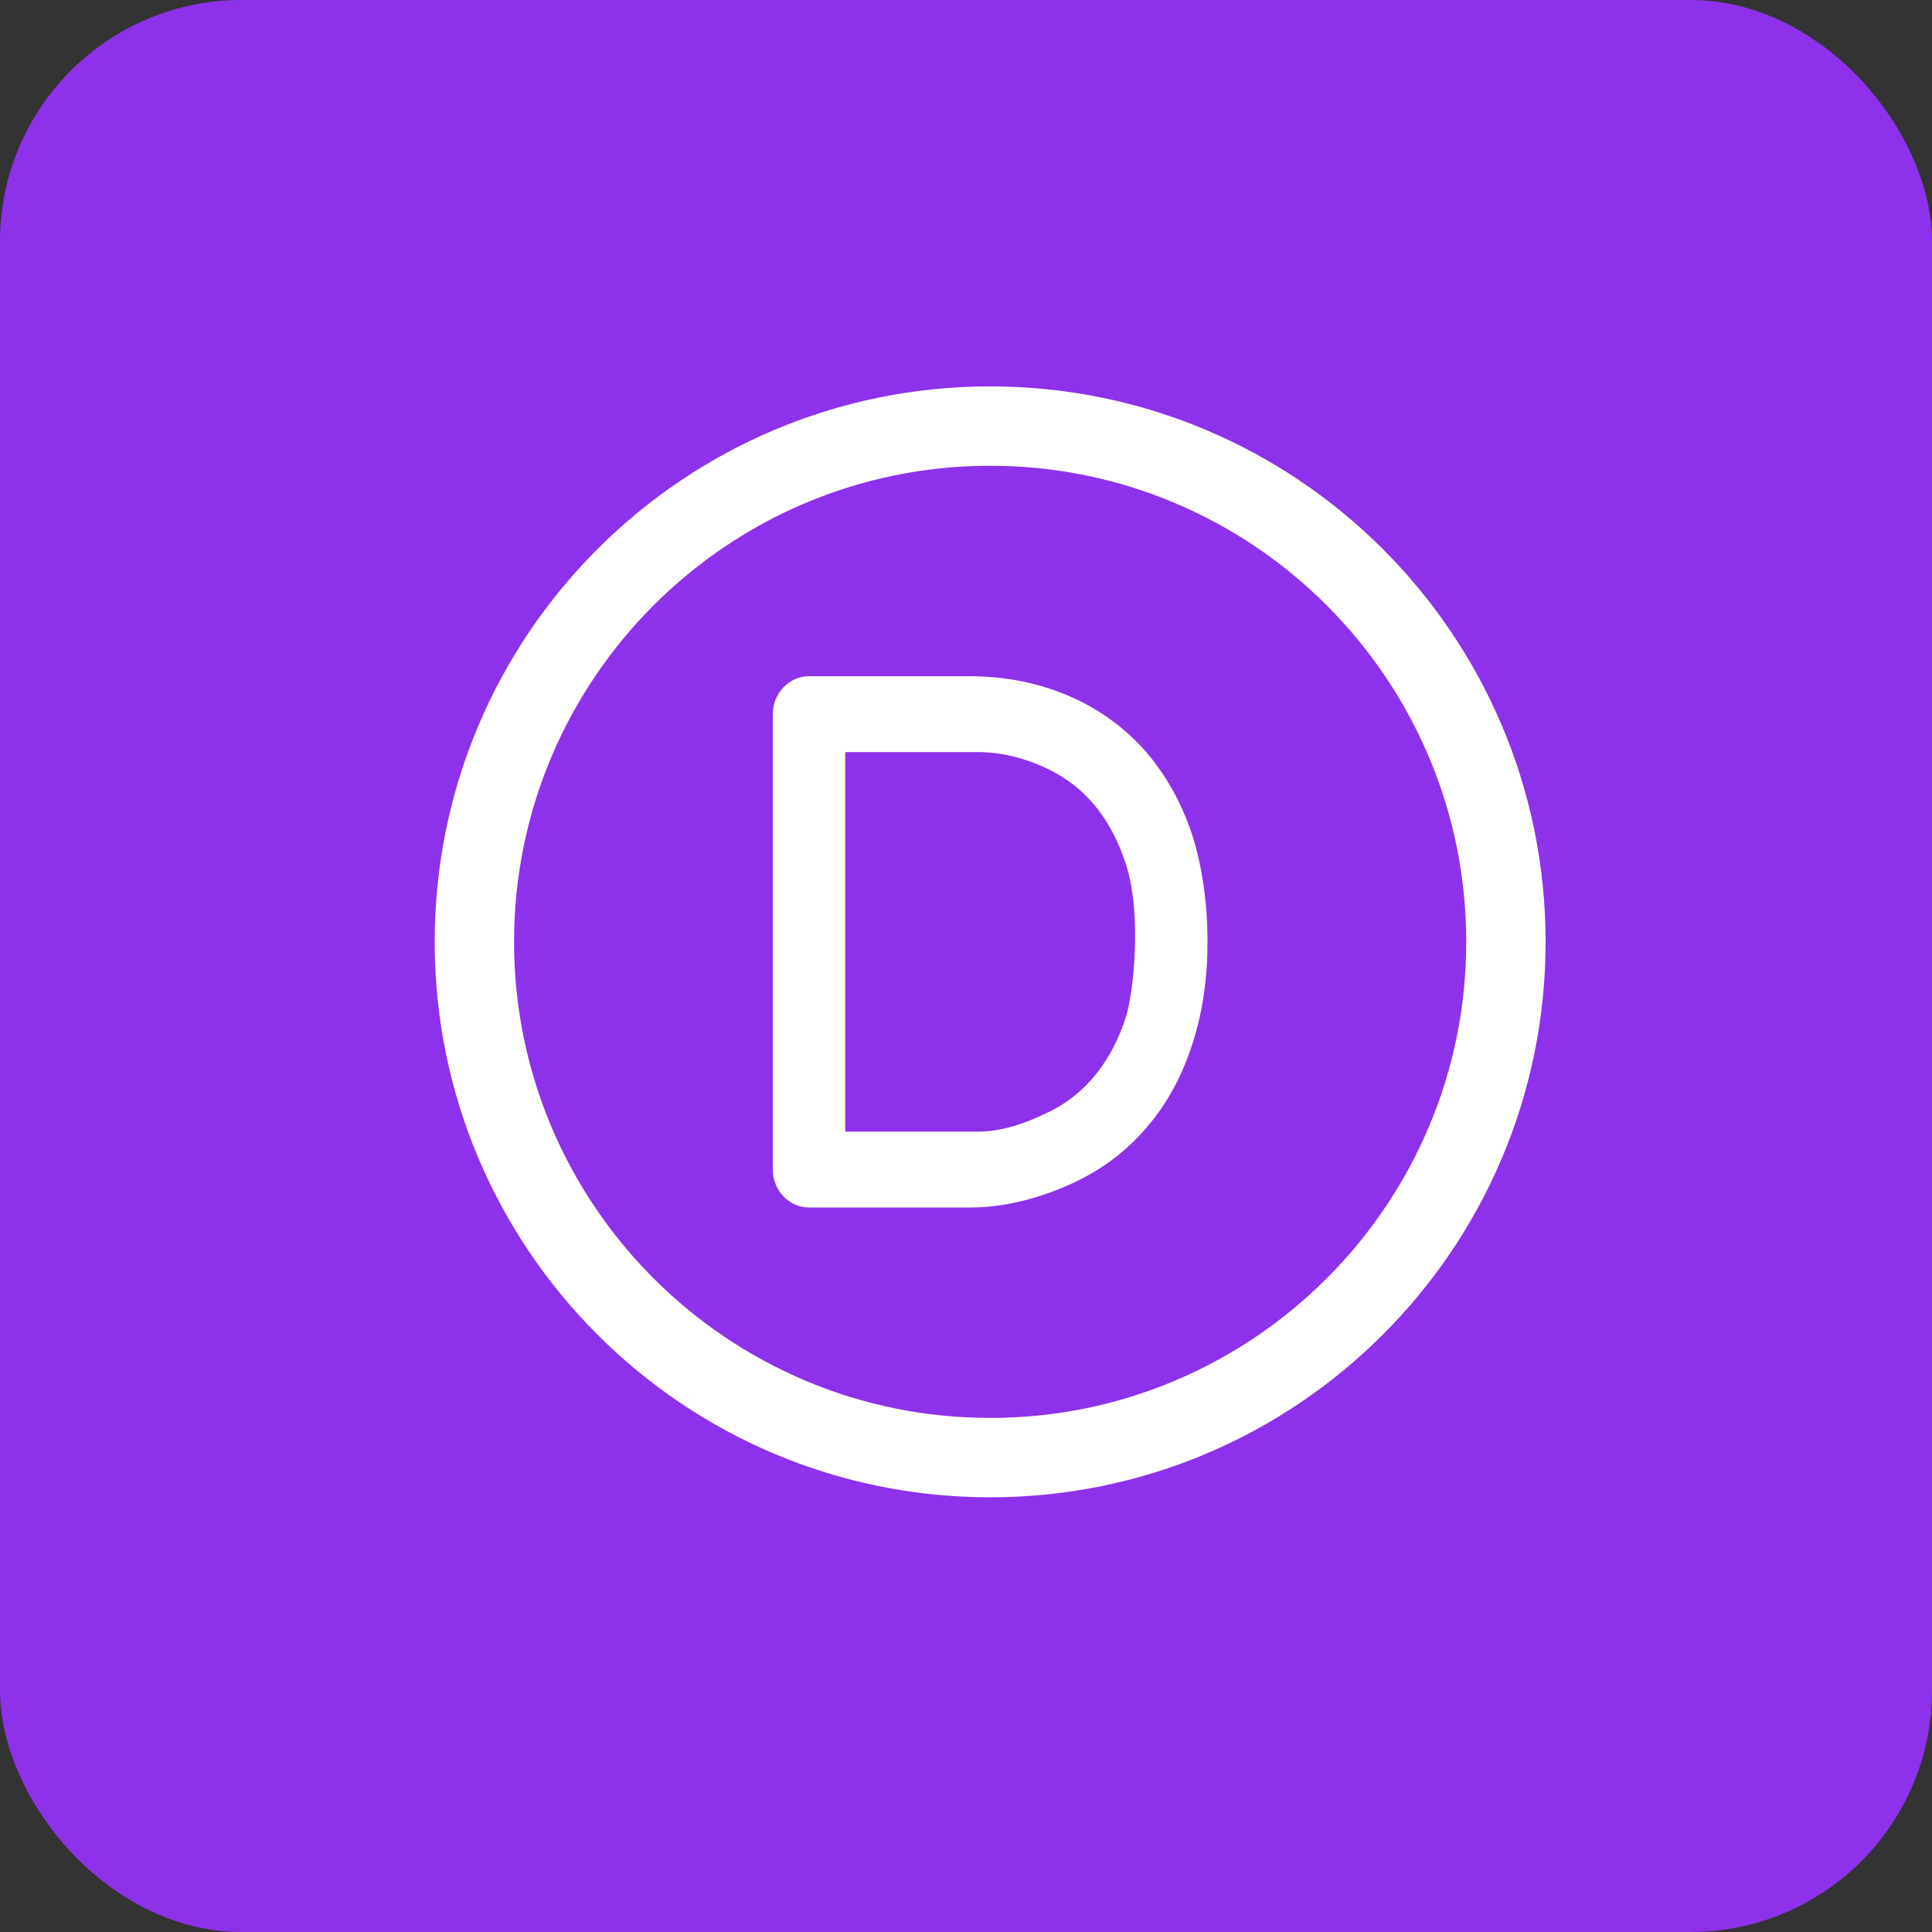 <svg width="40" height="40" viewBox="0 0 40 40" fill="none" xmlns="http://www.w3.org/2000/svg">
<rect x="0" y="0" width="40" height="40" fill="#333333" stroke="none"/>
<rect width="40" height="40" rx="5" fill="#8E31EB"/>
<path d="M20.5 9.643C25.938 9.643 30.357 14.062 30.357 19.5C30.357 24.938 25.938 29.357 20.5 29.357C15.062 29.357 10.643 24.938 10.643 19.5C10.643 14.062 15.062 9.643 20.5 9.643ZM20.5 8C14.15 8 9 13.15 9 19.5C9 25.85 14.15 31 20.5 31C26.85 31 32 25.85 32 19.5C32 13.15 26.85 8 20.5 8Z" fill="white"/>
<path d="M22.69 22.242C22.968 21.896 23.177 21.488 23.32 21.024C23.462 20.553 23.65 18.95 23.312 17.897C23.163 17.434 22.953 17.025 22.675 16.687C22.398 16.349 22.06 16.09 21.655 15.901C21.25 15.713 20.77 15.571 20.238 15.571H17.5V23.429H20.238C20.777 23.429 21.258 23.24 21.67 23.044C22.075 22.855 22.42 22.58 22.69 22.242ZM22.165 14.424C22.773 14.691 23.297 15.076 23.725 15.564C24.145 16.051 24.468 16.632 24.685 17.292C24.895 17.952 25 18.722 25 19.5C25 20.262 24.902 20.938 24.692 21.598C24.483 22.258 24.168 22.847 23.747 23.334C23.328 23.829 22.81 24.222 22.188 24.505C21.58 24.78 20.867 25 20.073 25H16.75C16.337 25 16 24.646 16 24.214V14.786C16 14.354 16.337 14 16.75 14H20.073C20.852 14 21.558 14.157 22.165 14.424Z" fill="white"/>
</svg>
